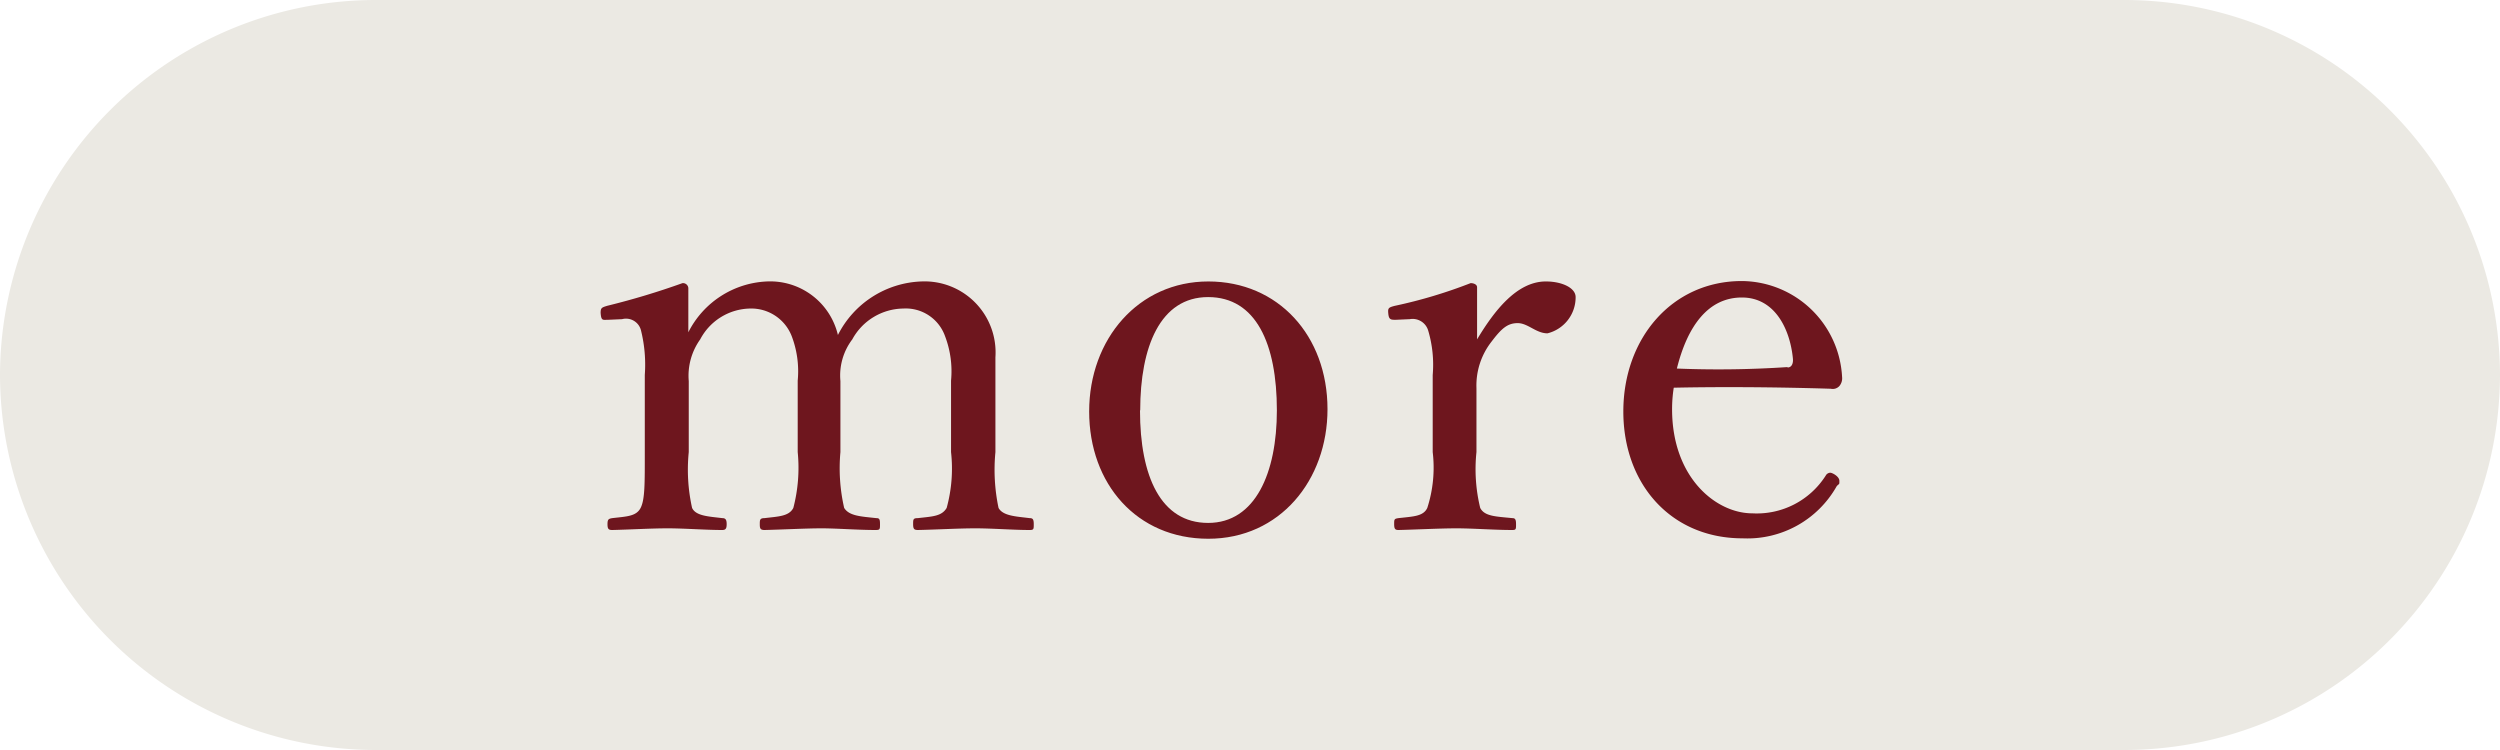 <svg id="レイヤー_1" data-name="レイヤー 1" xmlns="http://www.w3.org/2000/svg" viewBox="0 0 120 36"><defs><style>.cls-1{fill:#ebe9e3;}.cls-2{fill:#6e161e;}</style></defs><path class="cls-1" d="M120,18a18.05,18.05,0,0,1-18,18H18A18.05,18.05,0,0,1,0,18H0A18.05,18.05,0,0,1,18,0h84a18.05,18.05,0,0,1,18,18Z"/><path class="cls-2" d="M29.19,15.35c-.26,0-.33.06-.36-.33,0-.24.05-.26.31-.34a36.31,36.31,0,0,0,3.62-1.09.26.26,0,0,1,.28.23c0,.7,0,1.46,0,2.13a4.44,4.44,0,0,1,3.77-2.44,3.34,3.34,0,0,1,3.41,2.57,4.68,4.68,0,0,1,4-2.57,3.41,3.41,0,0,1,3.56,3.64c0,.93,0,2.21,0,2.86V21.7a8.87,8.87,0,0,0,.15,2.68c.21.39.86.41,1.49.49.15,0,.2.05.2.29s0,.28-.2.28c-.78,0-1.8-.08-2.6-.08s-1.82.06-2.76.08c-.18,0-.23-.05-.23-.28s0-.29.23-.29c.68-.08,1.14-.08,1.38-.49a7.14,7.14,0,0,0,.21-2.68V18.27a4.73,4.73,0,0,0-.29-2.14,2,2,0,0,0-2-1.32,2.83,2.83,0,0,0-2.45,1.48,2.87,2.87,0,0,0-.57,2V21.7a8.53,8.53,0,0,0,.18,2.68c.24.39.81.41,1.54.49.15,0,.18.05.18.29s0,.28-.21.28c-.86,0-1.87-.08-2.6-.08s-1.87.06-2.73.08c-.21,0-.23-.08-.23-.28s0-.29.23-.29c.65-.08,1.17-.08,1.38-.49a7.61,7.61,0,0,0,.21-2.68V18.27A4.73,4.73,0,0,0,38,16.13a2.08,2.08,0,0,0-2-1.32,2.76,2.76,0,0,0-2.39,1.48,3,3,0,0,0-.55,2V21.7a8.46,8.46,0,0,0,.16,2.68c.18.39.8.41,1.45.49.16,0,.21.08.21.29s-.05.28-.21.28c-.8,0-1.82-.08-2.62-.08s-1.8.06-2.66.08c-.18,0-.23-.05-.23-.28s.05-.26.23-.29c.68-.08,1.15-.08,1.36-.49s.2-1.2.2-2.68V18a6.82,6.82,0,0,0-.18-2.13.74.74,0,0,0-.91-.55Z"/><path class="cls-2" d="M63.72,19.64c0,3.41-2.29,6.22-5.72,6.22s-5.72-2.63-5.72-6.11,2.37-6.24,5.72-6.24S63.72,16.11,63.72,19.64Zm-9,.06c0,3.17,1,5.4,3.27,5.4s3.3-2.41,3.3-5.4c0-3.2-1-5.44-3.3-5.44S54.73,16.65,54.73,19.7Z"/><path class="cls-2" d="M67,15.35c-.23,0-.33,0-.36-.28s0-.31.31-.39a23.35,23.35,0,0,0,3.64-1.09c.16,0,.31.07.31.2,0,.76,0,1.51,0,2.5.81-1.35,1.9-2.78,3.3-2.78.78,0,1.43.31,1.43.75A1.78,1.78,0,0,1,74.28,16c-.55,0-.94-.49-1.43-.49s-.78.26-1.25.88a3.41,3.41,0,0,0-.73,2.24V21.7a7.85,7.85,0,0,0,.18,2.68c.21.41.76.41,1.54.49.13,0,.18.05.18.29s0,.28-.18.28c-.86,0-1.9-.08-2.68-.08s-1.92.06-2.78.08c-.16,0-.21-.05-.21-.28s0-.26.21-.29c.7-.08,1.19-.08,1.38-.49a6.3,6.3,0,0,0,.26-2.68V18a5.77,5.77,0,0,0-.21-2.11.78.78,0,0,0-.89-.57Z"/><path class="cls-2" d="M80.26,19.64c0,3.31,2.13,5,3.85,5a3.92,3.92,0,0,0,3.53-1.82.26.26,0,0,1,.21-.13c.1,0,.44.18.44.39s0,.11-.13.26a4.92,4.92,0,0,1-4.52,2.5c-3.41,0-5.72-2.58-5.72-6.09s2.34-6.26,5.69-6.26a4.86,4.86,0,0,1,4.81,4.6.58.58,0,0,1-.13.44.43.43,0,0,1-.41.13c-2.55-.08-5.26-.1-7.54-.05A6.67,6.67,0,0,0,80.26,19.64Zm5.54-2c.2,0,.28-.19.26-.42-.13-1.38-.84-2.94-2.45-2.94S81,15.64,80.49,17.69A49.52,49.52,0,0,0,85.8,17.62Z"/></svg>